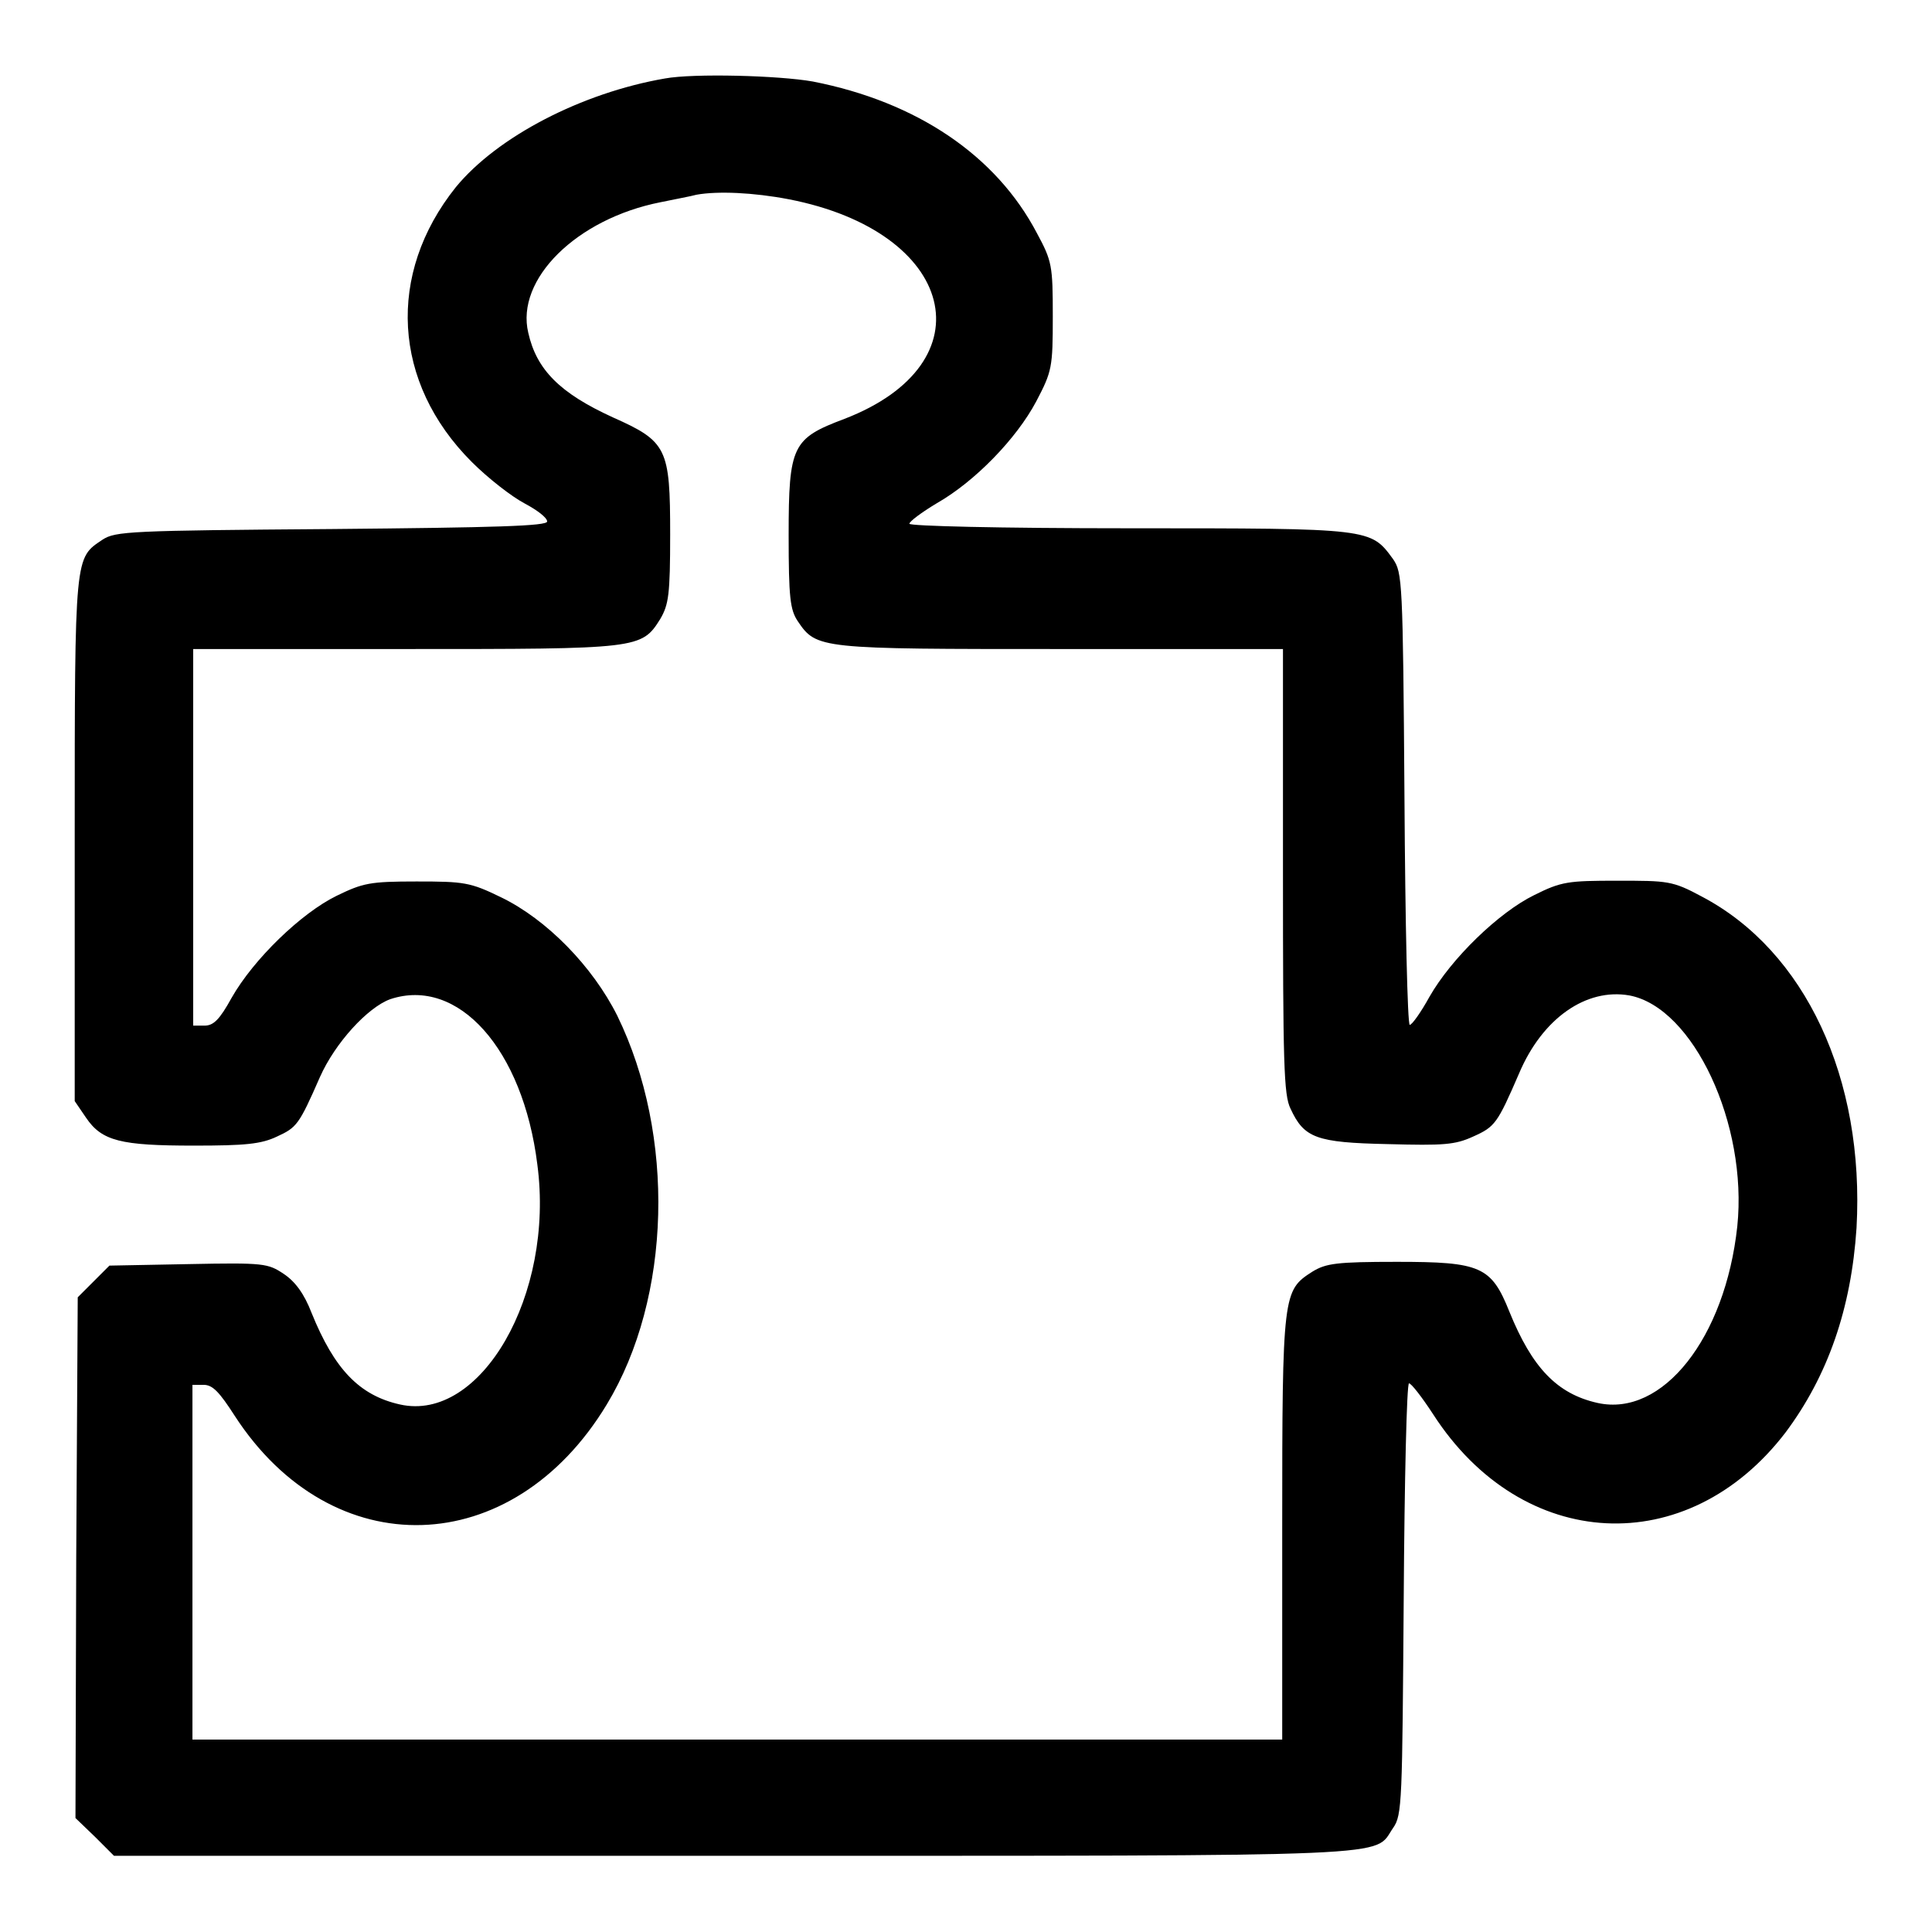 <?xml version="1.0" encoding="utf-8"?>
<!-- Svg Vector Icons : http://www.onlinewebfonts.com/icon -->
<!DOCTYPE svg PUBLIC "-//W3C//DTD SVG 1.1//EN" "http://www.w3.org/Graphics/SVG/1.1/DTD/svg11.dtd">
<svg version="1.1" xmlns="http://www.w3.org/2000/svg" xmlns:xlink="http://www.w3.org/1999/xlink" x="0px" y="0px" viewBox="0 0 256 256" enable-background="new 0 0 256 256" xml:space="preserve">
<g><g><g><path fill="#000000" d="M88.1,10.4c-11,1.9-22.2,7.7-27.7,14.4c-9.2,11.5-8.4,25.9,2.1,36.4c2.2,2.2,5.3,4.6,7,5.5c1.7,0.9,3,1.9,3,2.4c0,0.6-6.7,0.8-28.5,1c-26.8,0.2-28.7,0.3-30.4,1.4c-3.7,2.5-3.7,1.7-3.7,39.6v34.8l1.5,2.2c2.1,3.1,4.6,3.7,14.3,3.7c6.8,0,8.9-0.2,11-1.2c2.6-1.2,2.9-1.5,5.7-7.9c2-4.5,6.3-9.2,9.3-10.3c9-3,17.6,6.6,19.5,21.9c2.3,17.3-7.5,34.2-18.2,31.8c-5.4-1.2-8.7-4.7-11.7-12.1c-1-2.6-2.2-4.2-3.7-5.2c-2.1-1.4-2.6-1.5-12.6-1.3l-10.5,0.2l-2.1,2.1l-2.1,2.1l-0.2,34.6L10,240.9l2.6,2.5l2.5,2.5h82.3c89.9,0,84.5,0.2,87.2-3.7c1.2-1.7,1.2-3.5,1.4-30.4c0.1-15.7,0.4-28.5,0.7-28.5c0.3,0,1.7,1.8,3.2,4.1c11.8,18.3,33.7,19.4,46.7,2.4c5.6-7.5,8.7-16.4,9.4-27.1c1.1-19.8-6.8-36.7-20.5-43.9c-3.9-2.1-4.5-2.1-11.2-2.1c-6.5,0-7.4,0.1-11,1.9c-4.7,2.3-11,8.4-13.9,13.5c-1.1,2-2.3,3.7-2.6,3.7c-0.3,0-0.6-13.5-0.7-29.9c-0.2-29.1-0.3-30-1.5-31.8c-3-4.1-2.8-4.1-34.9-4.1c-17.5,0-29.2-0.3-29.2-0.6c0-0.3,1.6-1.5,3.6-2.7c5.1-2.9,10.6-8.6,13.2-13.5c2.1-4,2.2-4.5,2.2-11.3c0-6.7-0.1-7.3-2.1-11c-5.4-10.3-15.9-17.4-29.7-20.1C103.2,10,91.9,9.7,88.1,10.4z M104.5,26.4c22.2,4.3,26.6,21.7,7.4,29.1c-6.9,2.6-7.4,3.5-7.4,15.4c0,8.3,0.2,9.9,1.2,11.4c2.5,3.7,2.8,3.7,34.9,3.7H170v29.4c0,25.5,0.1,29.7,1,31.5c1.8,3.9,3.4,4.5,12.9,4.7c7.4,0.2,8.9,0.1,11.3-1c2.9-1.3,3.2-1.7,6.1-8.4c3.1-7.3,8.9-11.3,14.6-10.3c8.5,1.6,15.7,17.1,14.3,30.6c-1.6,14.8-9.9,25.3-18.5,23.4c-5.4-1.2-8.7-4.7-11.7-12.1c-2.4-6-3.8-6.6-14.9-6.6c-8,0-9.4,0.2-11.2,1.3c-3.9,2.5-4,2.8-4,33.9v28.1H97.8H25.5V207v-23.5h1.5c1.2,0,2.1,1,4.1,4.1c12.9,19.9,36.8,19.2,49.3-1.5c8.6-14.2,9.1-35.7,1.4-51.5c-3.3-6.6-9.4-12.8-15.4-15.7c-4.1-2-4.9-2.1-11.2-2.1c-6.2,0-7.1,0.2-10.6,1.9c-4.7,2.3-11,8.4-13.9,13.5c-1.6,2.9-2.4,3.7-3.6,3.7h-1.5v-24.8V86h28.1C84.7,86,85,86,87.5,82c1.1-1.9,1.3-3.2,1.3-11.2c0-11.4-0.4-12.3-7.6-15.5c-7-3.2-10.1-6.3-11.2-11.2C68.3,37,76.4,29,87.5,26.8c1.9-0.4,4.1-0.8,4.8-1C95.1,25.3,99.8,25.5,104.5,26.4z"/></g></g></g>
</svg>